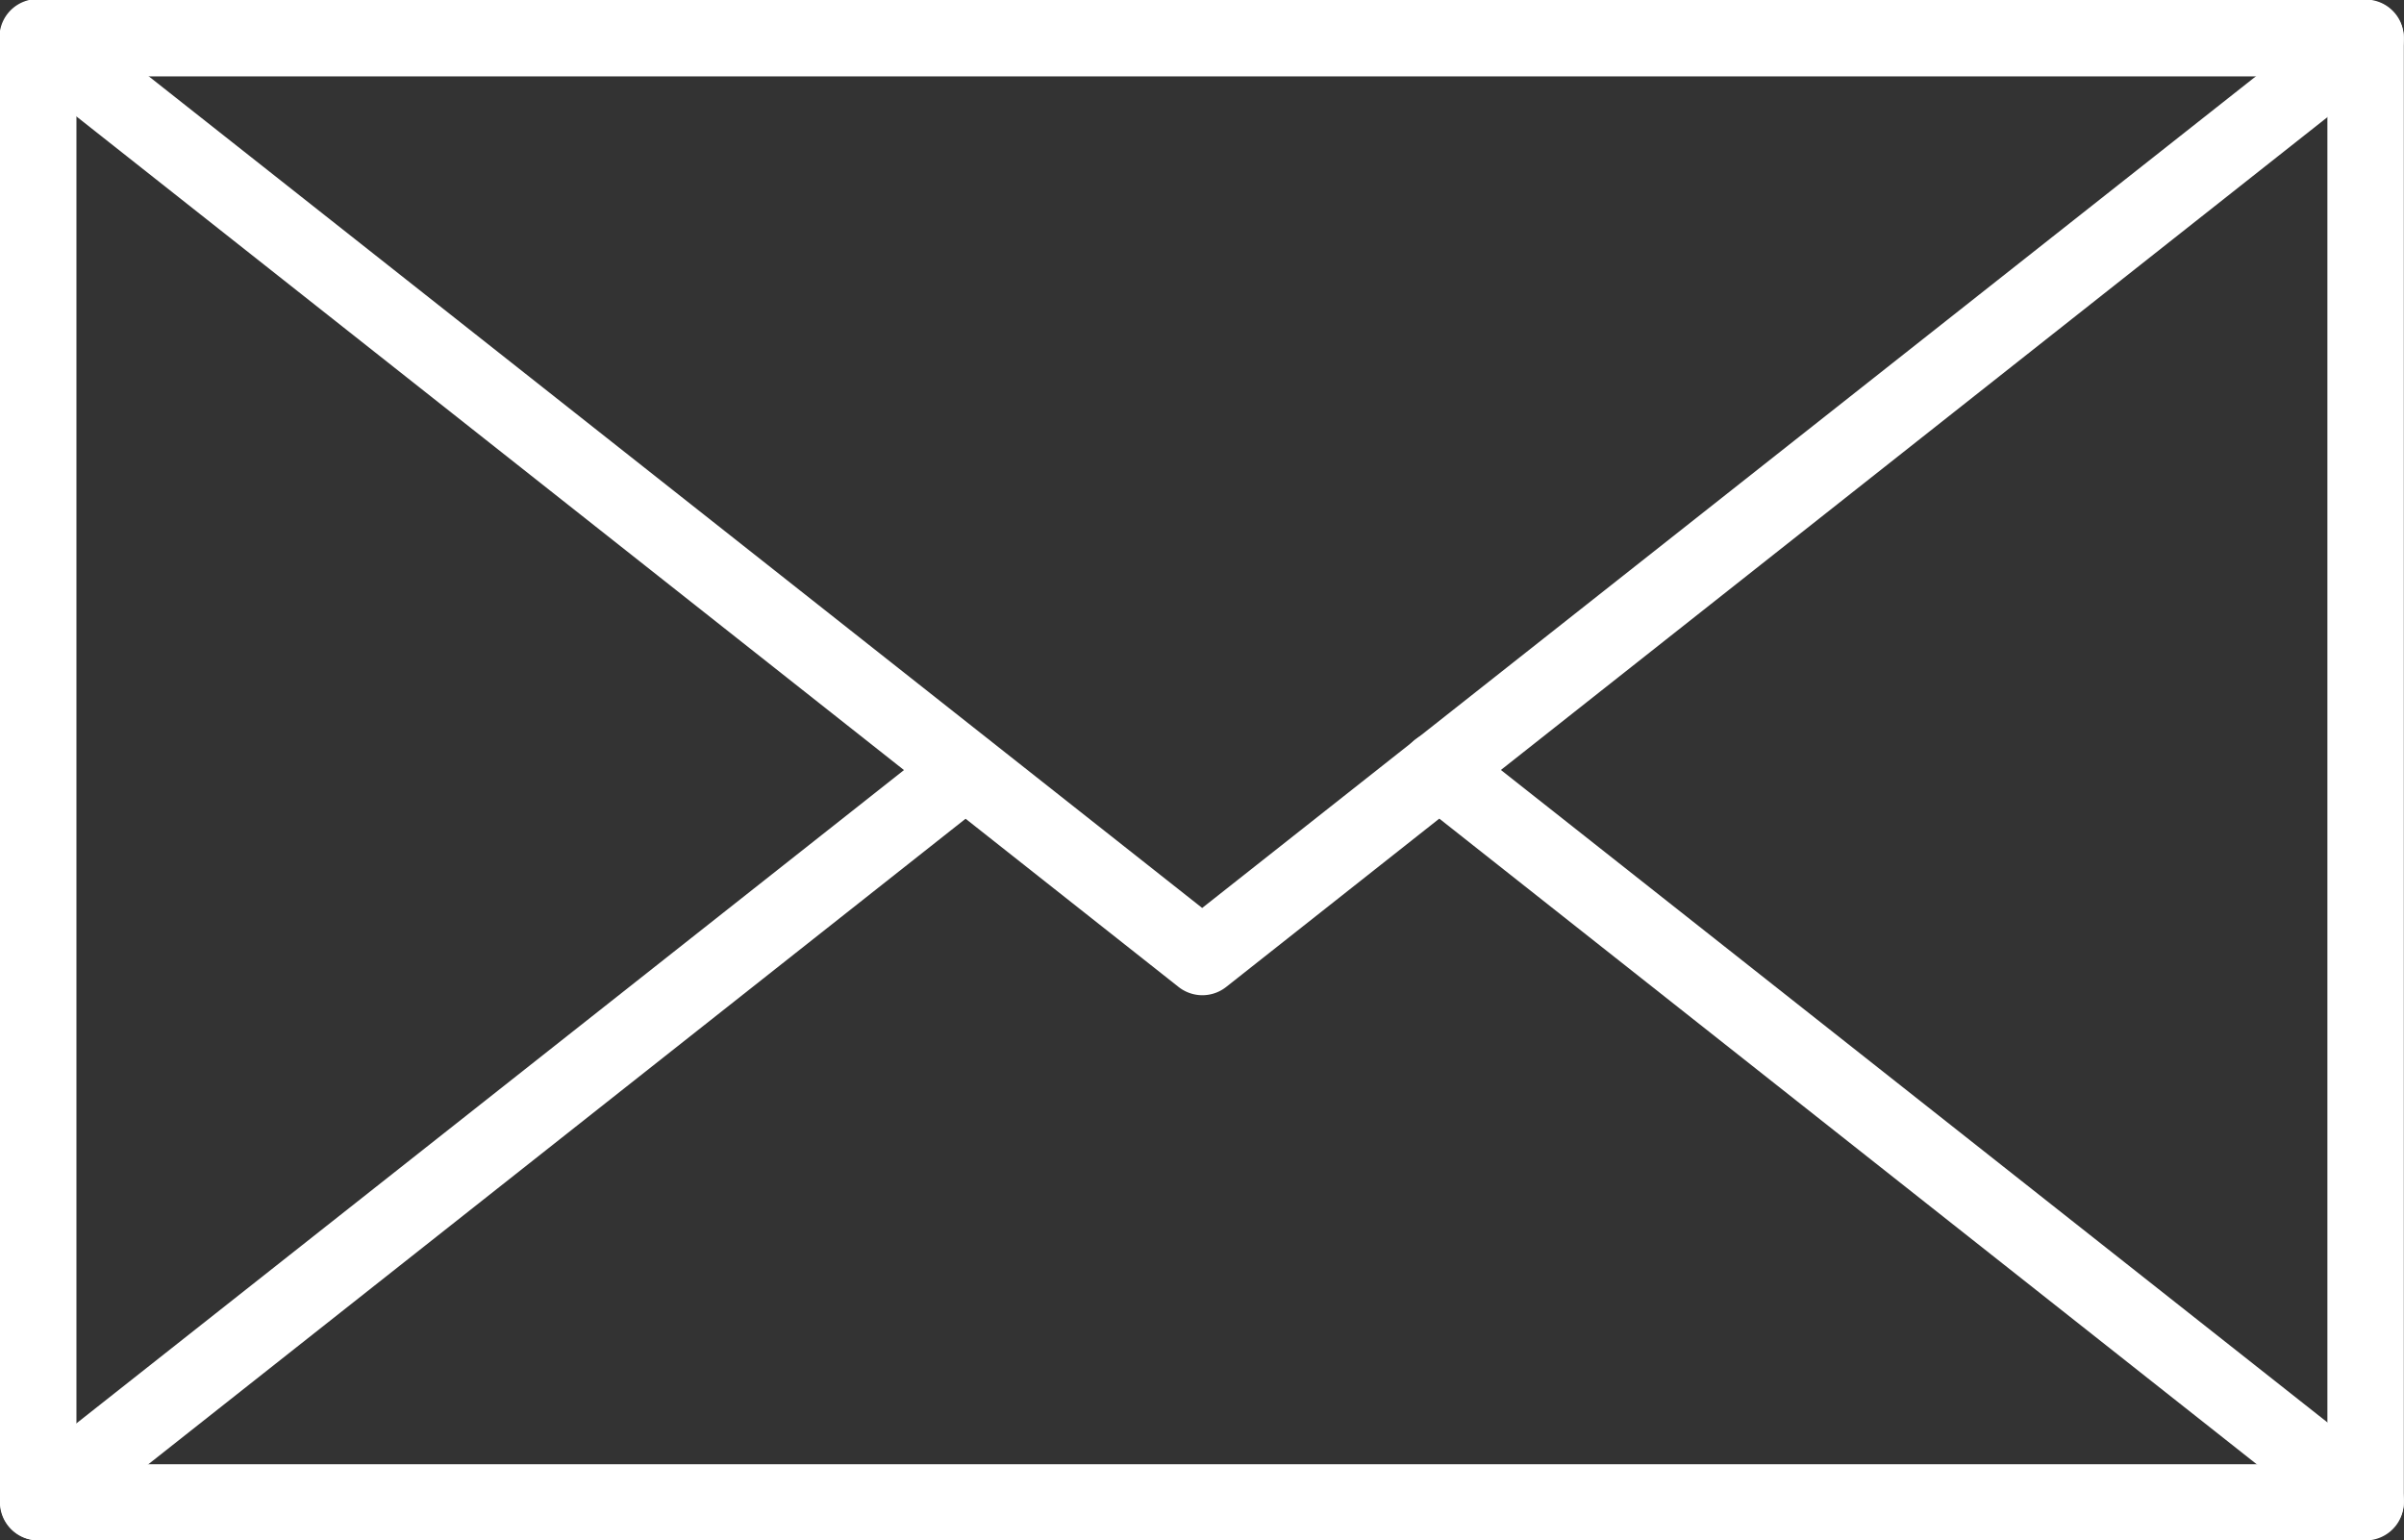<svg xmlns="http://www.w3.org/2000/svg" width="27.898" height="17.882" viewBox="0 0 27.898 17.882"><rect x="0" y="0" width="27.898" height="17.882" fill="#333333" stroke="none"/><defs><style>.a{fill:#FFFFFF;}</style></defs><g transform="translate(-393.116 -77.702)"><path class="a" d="M445.544,95.584h-27.01a.445.445,0,0,1-.444-.444v-17a.444.444,0,0,1,.444-.443h27.01a.443.443,0,0,1,.443.443v17A.443.443,0,0,1,445.544,95.584ZM418.978,94.7H445.1V78.589H418.978Z" transform="translate(-24.975 0)"/><path class="a" d="M432.039,89.255a.448.448,0,0,1-.276-.1l-13.5-10.666a.443.443,0,1,1,.549-.695l13.23,10.448L445.268,77.8a.443.443,0,0,1,.55.695l-13.5,10.666A.447.447,0,0,1,432.039,89.255Z" transform="translate(-24.975 0)"/><path class="a" d="M418.535,92.845a.445.445,0,0,1-.276-.792l10.758-8.495a.443.443,0,1,1,.55.695l-10.758,8.5A.438.438,0,0,1,418.535,92.845Z" transform="translate(-24.973 2.738)"/><path class="a" d="M440.308,92.845a.438.438,0,0,1-.274-.1l-10.758-8.5a.443.443,0,1,1,.55-.695l10.758,8.495a.445.445,0,0,1-.276.792Z" transform="translate(-19.738 2.738)"/></g></svg>